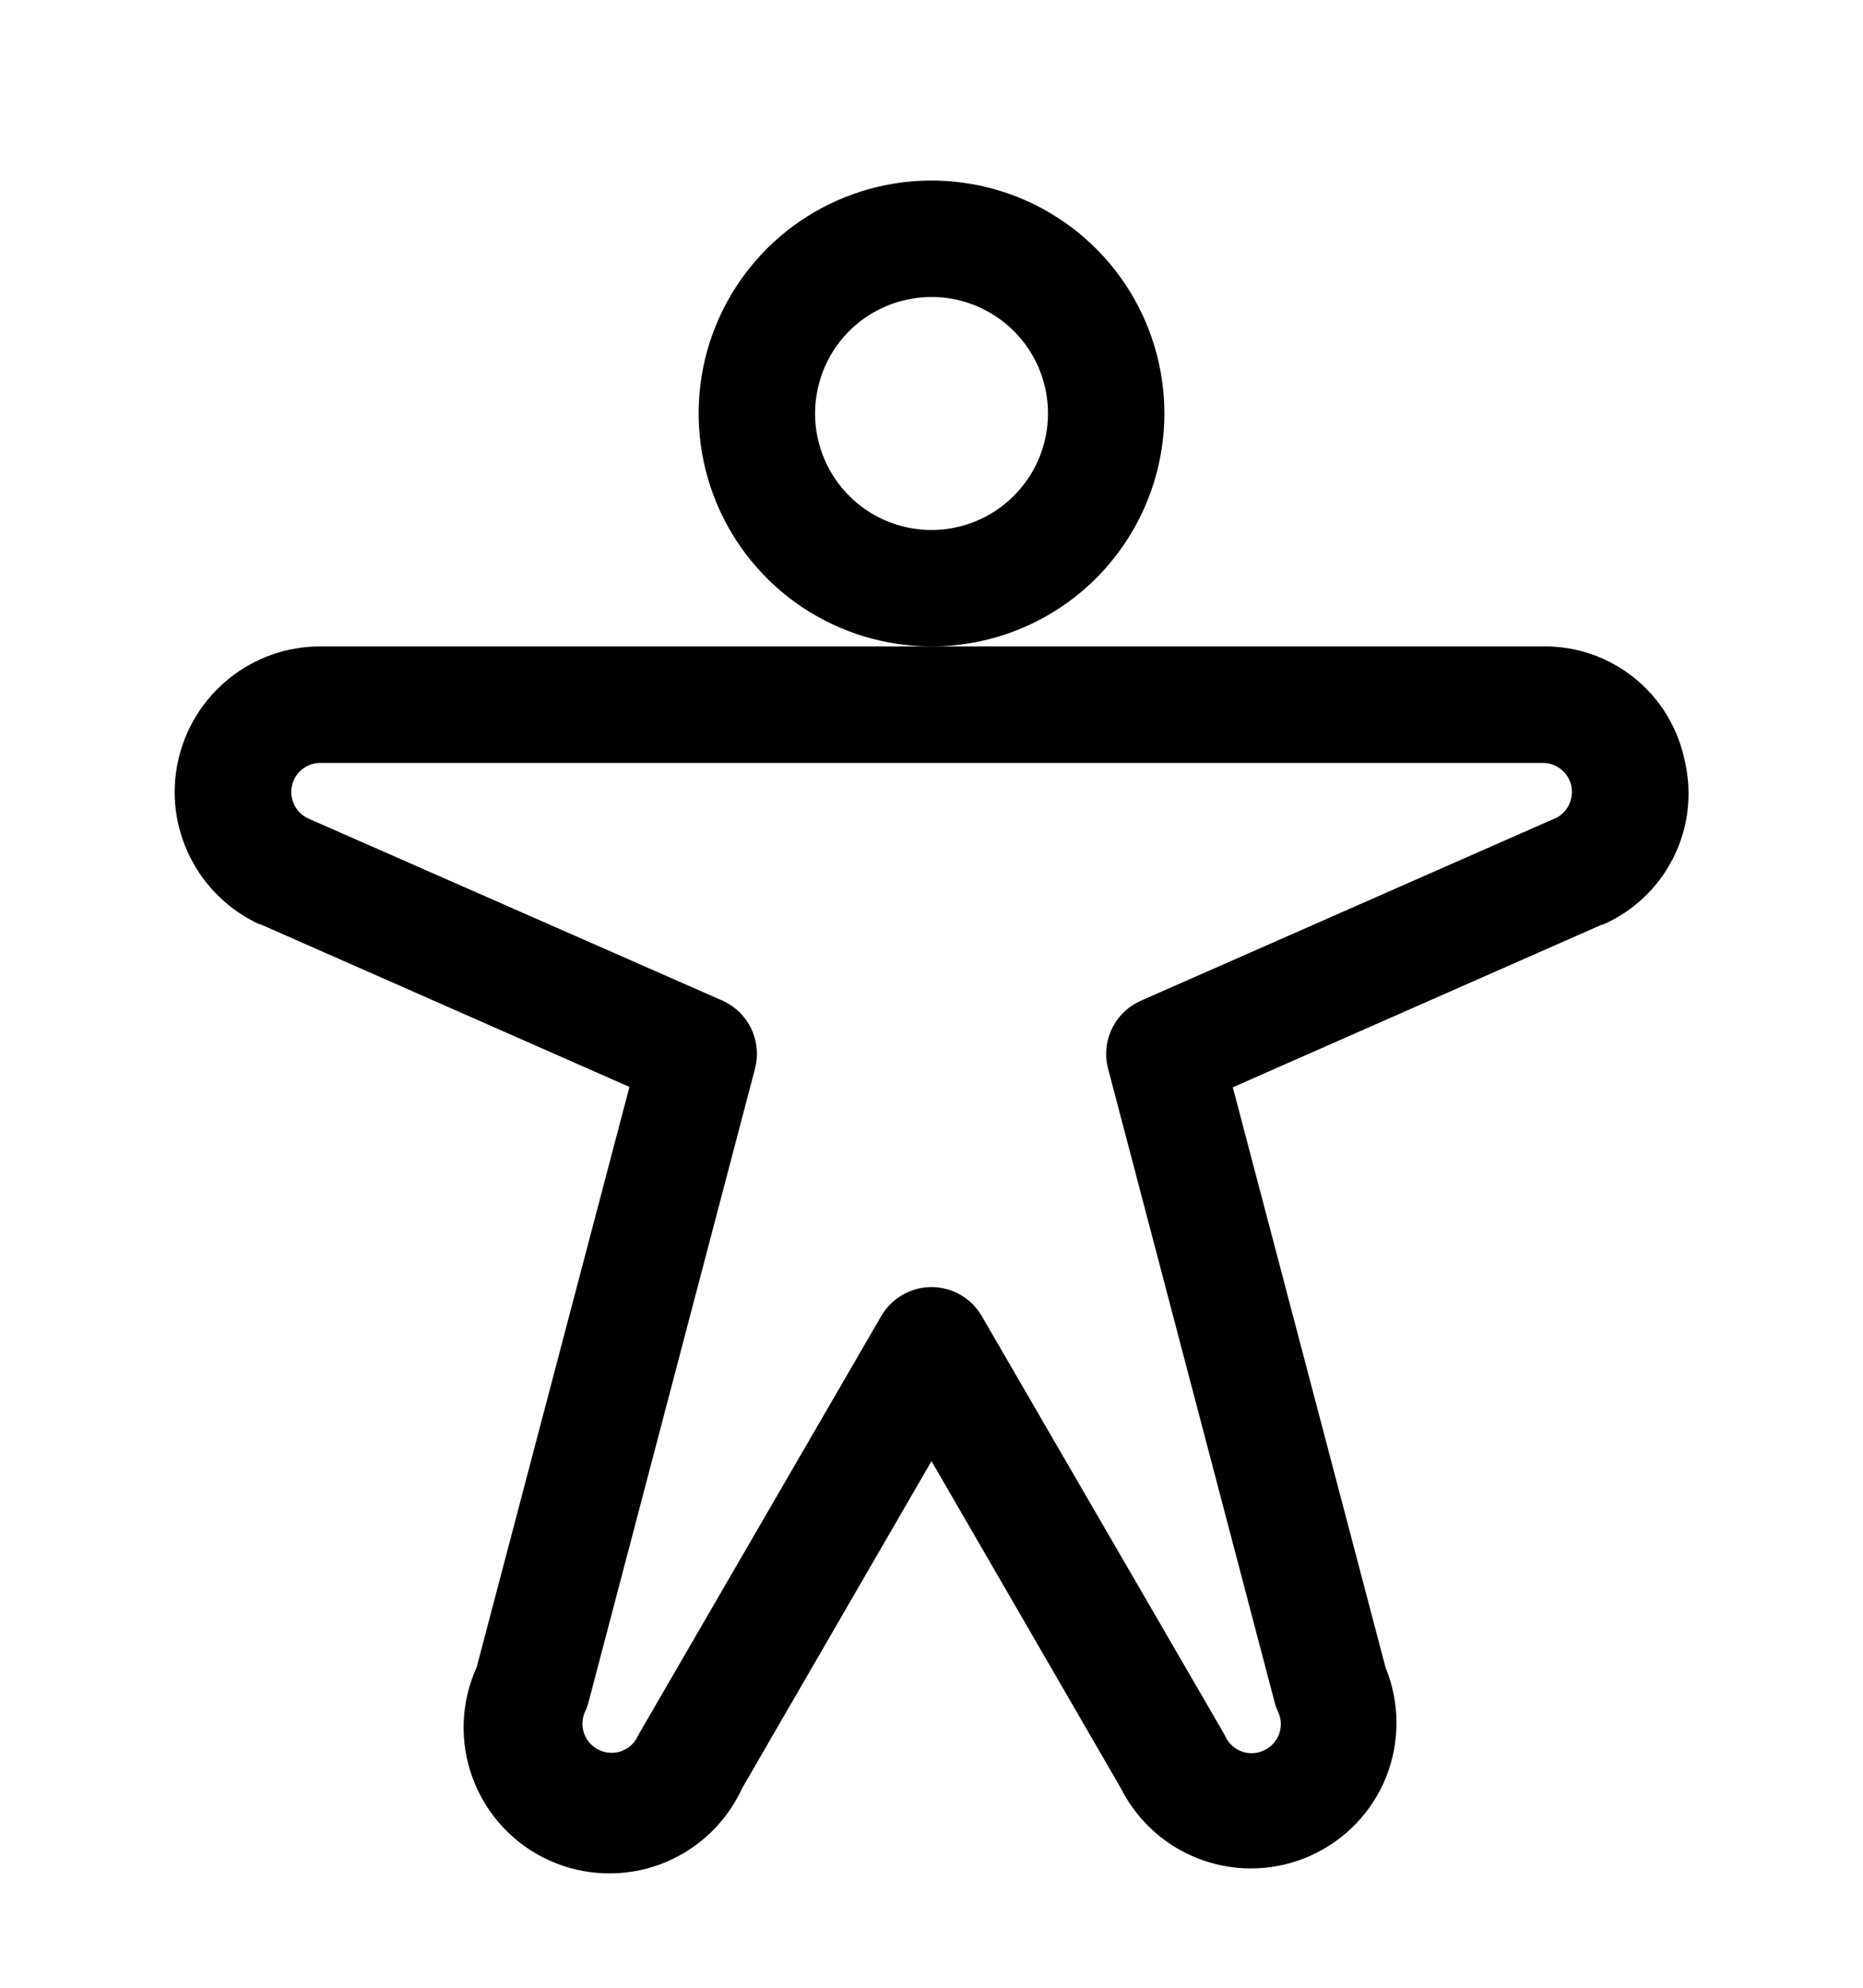 <svg xmlns="http://www.w3.org/2000/svg" fill="none" viewBox="0 0 15 16" height="16" width="15">
<g clip-path="url(#clip0_974_71)">
<path fill="black" d="M9.375 3.328C9.375 2.957 9.265 2.595 9.059 2.286C8.853 1.978 8.56 1.738 8.218 1.596C7.875 1.454 7.498 1.417 7.134 1.489C6.771 1.562 6.436 1.74 6.174 2.002C5.912 2.265 5.733 2.599 5.661 2.962C5.589 3.326 5.626 3.703 5.768 4.046C5.91 4.388 6.15 4.681 6.458 4.887C6.767 5.093 7.129 5.203 7.5 5.203C7.997 5.203 8.474 5.006 8.826 4.654C9.177 4.302 9.375 3.825 9.375 3.328ZM7.5 4.266C7.315 4.266 7.133 4.211 6.979 4.108C6.825 4.005 6.705 3.858 6.634 3.687C6.563 3.516 6.544 3.327 6.581 3.145C6.617 2.963 6.706 2.796 6.837 2.665C6.968 2.534 7.135 2.445 7.317 2.409C7.499 2.372 7.688 2.391 7.859 2.462C8.03 2.533 8.177 2.653 8.28 2.807C8.383 2.961 8.438 3.143 8.438 3.328C8.438 3.577 8.339 3.815 8.163 3.991C7.987 4.167 7.749 4.266 7.5 4.266ZM13.565 6.124C13.511 5.861 13.368 5.625 13.159 5.457C12.95 5.289 12.69 5.199 12.422 5.203H2.578C2.311 5.203 2.052 5.294 1.844 5.462C1.636 5.629 1.491 5.863 1.434 6.124C1.376 6.385 1.41 6.657 1.529 6.896C1.648 7.136 1.845 7.327 2.087 7.439H2.095L5.068 8.749L3.838 13.42C3.709 13.703 3.698 14.027 3.808 14.318C3.917 14.61 4.138 14.846 4.422 14.975C4.705 15.103 5.029 15.114 5.32 15.005C5.612 14.895 5.848 14.674 5.977 14.391L7.5 11.761L9.023 14.391C9.159 14.662 9.394 14.871 9.68 14.972C9.966 15.074 10.28 15.06 10.556 14.935C10.833 14.809 11.05 14.582 11.162 14.3C11.273 14.018 11.271 13.703 11.156 13.423L9.926 8.752L12.899 7.442H12.907C13.153 7.334 13.354 7.143 13.474 6.902C13.595 6.661 13.626 6.386 13.565 6.124ZM12.521 6.587L9.186 8.055C9.084 8.1 9.001 8.18 8.953 8.28C8.904 8.381 8.893 8.495 8.922 8.603L10.262 13.699C10.268 13.726 10.278 13.753 10.29 13.778C10.31 13.82 10.317 13.867 10.31 13.913C10.303 13.959 10.282 14.002 10.251 14.036C10.219 14.07 10.178 14.094 10.133 14.105C10.088 14.116 10.041 14.114 9.997 14.098C9.939 14.076 9.892 14.033 9.865 13.976C9.86 13.964 9.853 13.951 9.846 13.94L7.905 10.594C7.864 10.523 7.805 10.464 7.734 10.423C7.663 10.382 7.582 10.36 7.5 10.36C7.418 10.36 7.337 10.382 7.266 10.423C7.195 10.464 7.136 10.523 7.095 10.594L5.156 13.937C5.149 13.948 5.142 13.961 5.136 13.973C5.11 14.03 5.063 14.073 5.005 14.095C4.961 14.111 4.914 14.113 4.868 14.102C4.823 14.091 4.783 14.067 4.751 14.033C4.72 13.999 4.699 13.956 4.692 13.91C4.685 13.864 4.692 13.817 4.712 13.775C4.724 13.75 4.733 13.724 4.74 13.696L6.079 8.602C6.107 8.494 6.096 8.379 6.048 8.279C5.999 8.178 5.916 8.098 5.814 8.053L2.479 6.587C2.431 6.564 2.392 6.525 2.369 6.478C2.346 6.43 2.339 6.376 2.351 6.324C2.362 6.272 2.391 6.226 2.432 6.193C2.474 6.159 2.525 6.141 2.578 6.141H12.422C12.475 6.141 12.527 6.159 12.568 6.192C12.61 6.225 12.639 6.271 12.651 6.323C12.663 6.375 12.656 6.429 12.633 6.477C12.61 6.525 12.571 6.564 12.523 6.587H12.521Z"></path>
</g>
<defs>
<clipPath id="clip0_974_71">
<rect transform="translate(0 0.984)" fill="white" height="15" width="15"></rect>
</clipPath>
</defs>
</svg>
